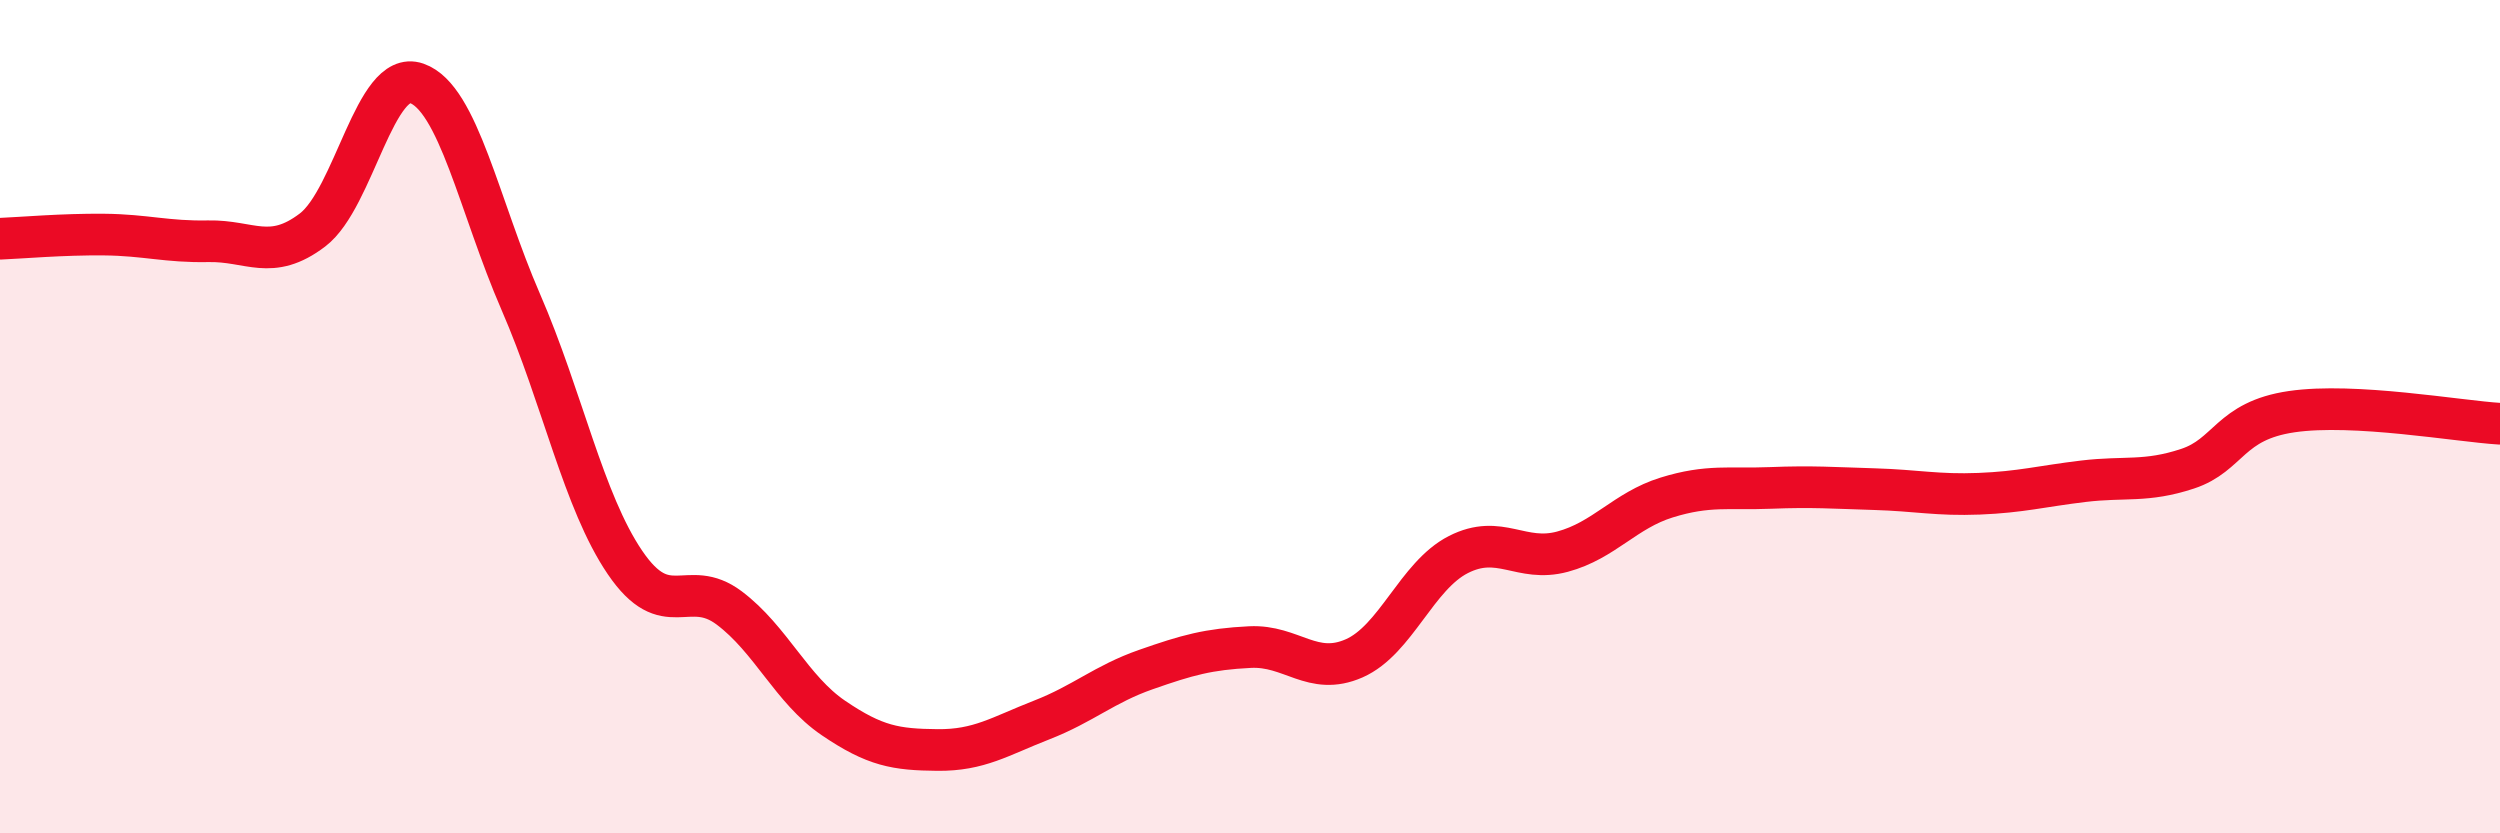 
    <svg width="60" height="20" viewBox="0 0 60 20" xmlns="http://www.w3.org/2000/svg">
      <path
        d="M 0,5.73 C 0.5,5.71 1.5,5.62 2.5,5.63 C 3.5,5.64 4,5.81 5,5.79 C 6,5.77 6.5,6.28 7.5,5.52 C 8.5,4.76 9,1.65 10,2 C 11,2.35 11.5,4.95 12.5,7.25 C 13.5,9.55 14,12.03 15,13.5 C 16,14.97 16.5,13.84 17.5,14.59 C 18.5,15.34 19,16.55 20,17.23 C 21,17.91 21.5,17.99 22.5,18 C 23.5,18.01 24,17.67 25,17.28 C 26,16.89 26.5,16.42 27.5,16.07 C 28.5,15.72 29,15.58 30,15.53 C 31,15.48 31.5,16.24 32.5,15.8 C 33.5,15.36 34,13.82 35,13.31 C 36,12.8 36.5,13.51 37.5,13.24 C 38.5,12.97 39,12.25 40,11.94 C 41,11.63 41.5,11.75 42.5,11.71 C 43.5,11.67 44,11.71 45,11.74 C 46,11.77 46.5,11.89 47.5,11.85 C 48.5,11.81 49,11.67 50,11.55 C 51,11.43 51.5,11.58 52.5,11.25 C 53.5,10.92 53.5,10.1 55,9.88 C 56.5,9.66 59,10.11 60,10.17L60 20L0 20Z"
        fill="#EB0A25"
        opacity="0.1"
        stroke-linecap="round"
        stroke-linejoin="round"
      />
      <path
        d="M 0,5.73 C 0.5,5.71 1.5,5.62 2.5,5.63 C 3.5,5.64 4,5.81 5,5.79 C 6,5.77 6.5,6.28 7.5,5.52 C 8.5,4.76 9,1.65 10,2 C 11,2.35 11.5,4.95 12.5,7.25 C 13.5,9.55 14,12.03 15,13.5 C 16,14.97 16.5,13.84 17.5,14.59 C 18.5,15.34 19,16.55 20,17.23 C 21,17.91 21.5,17.99 22.5,18 C 23.5,18.01 24,17.67 25,17.28 C 26,16.89 26.5,16.42 27.5,16.07 C 28.5,15.72 29,15.58 30,15.53 C 31,15.48 31.5,16.24 32.5,15.8 C 33.5,15.36 34,13.82 35,13.31 C 36,12.8 36.5,13.51 37.5,13.24 C 38.5,12.97 39,12.25 40,11.94 C 41,11.63 41.5,11.75 42.5,11.71 C 43.5,11.67 44,11.71 45,11.74 C 46,11.77 46.5,11.89 47.5,11.85 C 48.5,11.81 49,11.67 50,11.55 C 51,11.43 51.5,11.58 52.5,11.25 C 53.5,10.92 53.5,10.1 55,9.88 C 56.5,9.66 59,10.11 60,10.17"
        stroke="#EB0A25"
        stroke-width="1"
        fill="none"
        stroke-linecap="round"
        stroke-linejoin="round"
      />
    </svg>
  